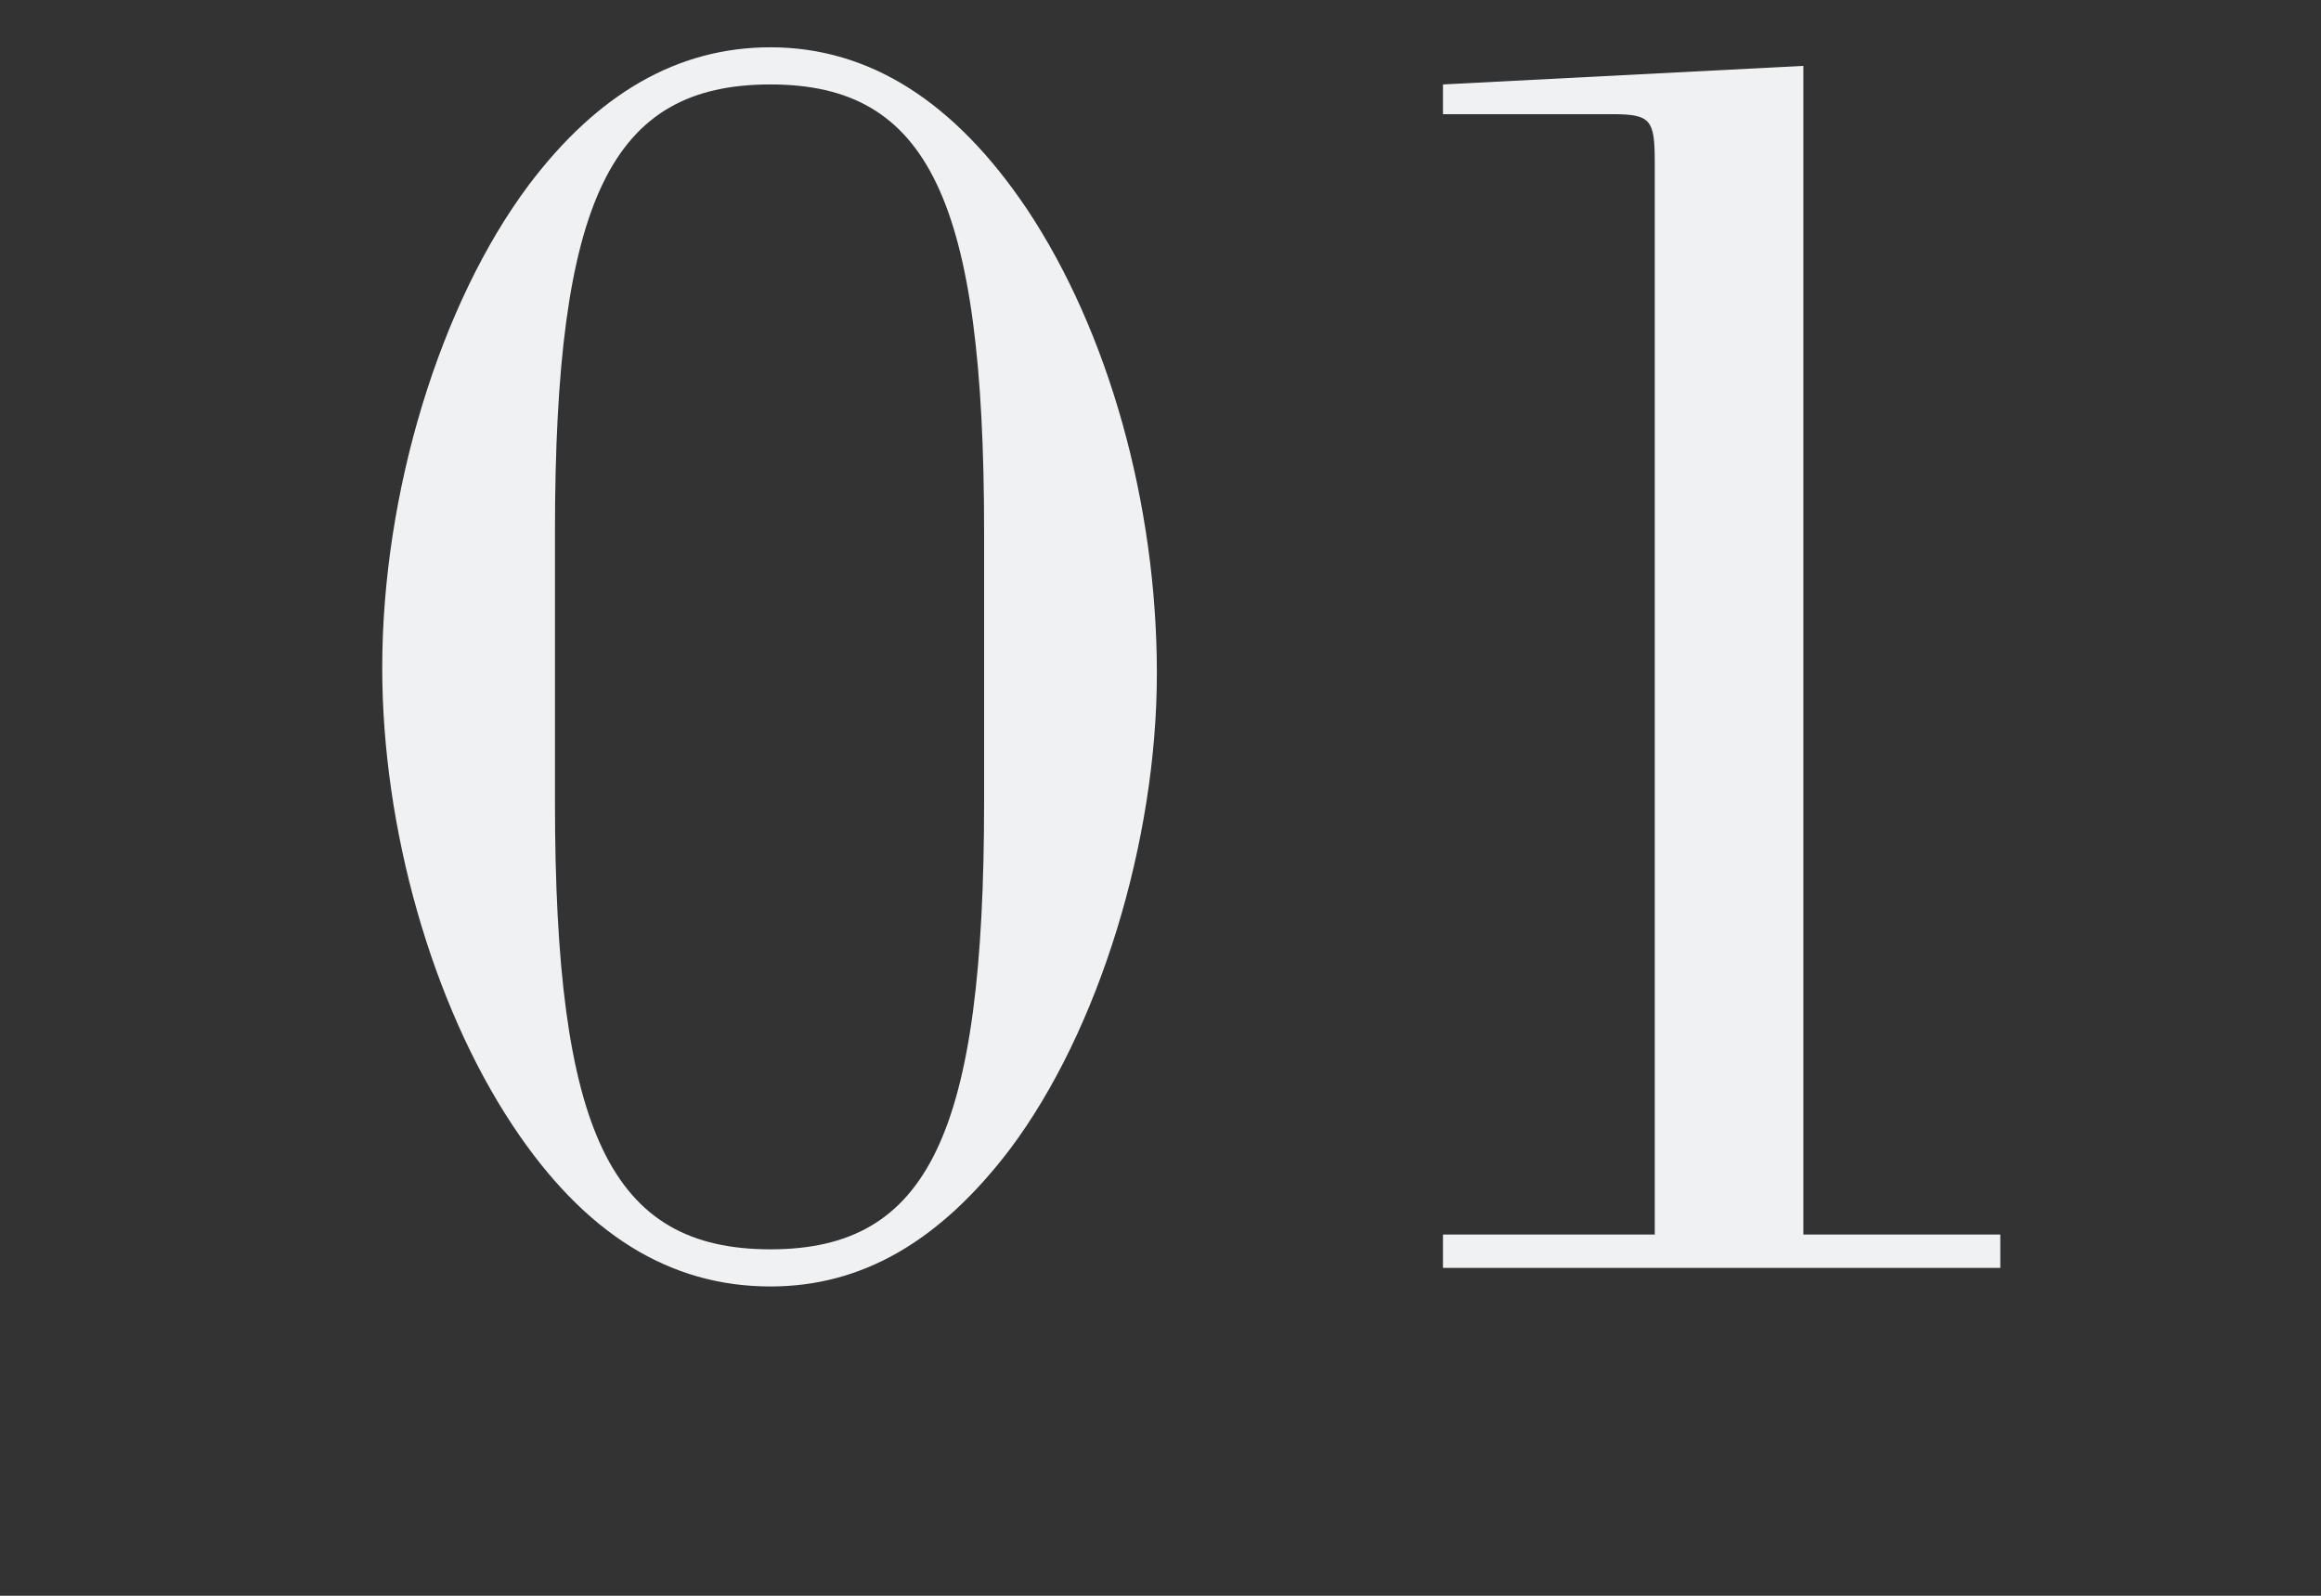 <svg xmlns="http://www.w3.org/2000/svg" width="160" height="110" viewBox="0 0 160 110">
  <rect x="0" y="0" width="160" height="110" fill="#333333" stroke="none"/>
  <defs>
    <style>
      .cls-1 {
        fill: #eff1f3;
      }

      .cls-2 {
        fill: none;
      }
    </style>
  </defs>
  <g id="design">
    <g>
      <path class="cls-1" d="M70.786,14.4c5.635,8.452,8.964,20.362,8.964,32.017,0,11.526-3.97,24.589-10.117,32.785-4.866,6.4-10.245,9.477-16.52,9.477-6.916,0-12.807-3.586-17.8-11.142-5.507-8.324-8.964-20.363-8.964-31.505,0-12.038,3.97-25.1,10.117-33.3C41.2,6.462,46.709,3.26,53.113,3.26Q63.293,3.26,70.786,14.4ZM38.257,55.255c0,22.8,3.842,30.864,14.856,30.864,10.886,0,14.727-7.94,14.727-30.864V36.685C67.84,13.761,64,5.821,53.113,5.821c-11.014,0-14.856,7.94-14.856,30.864Z"/>
      <path class="cls-1" d="M124.316,85.1h13.576V87.4H99.472V85.1h14.6V11.2c0-2.945-.256-3.33-2.946-3.33H99.472V5.821l24.844-1.28Z"/>
    </g>
    <rect class="cls-2" x="-80" y="-2" width="330" height="290"/>
  </g>
</svg>
